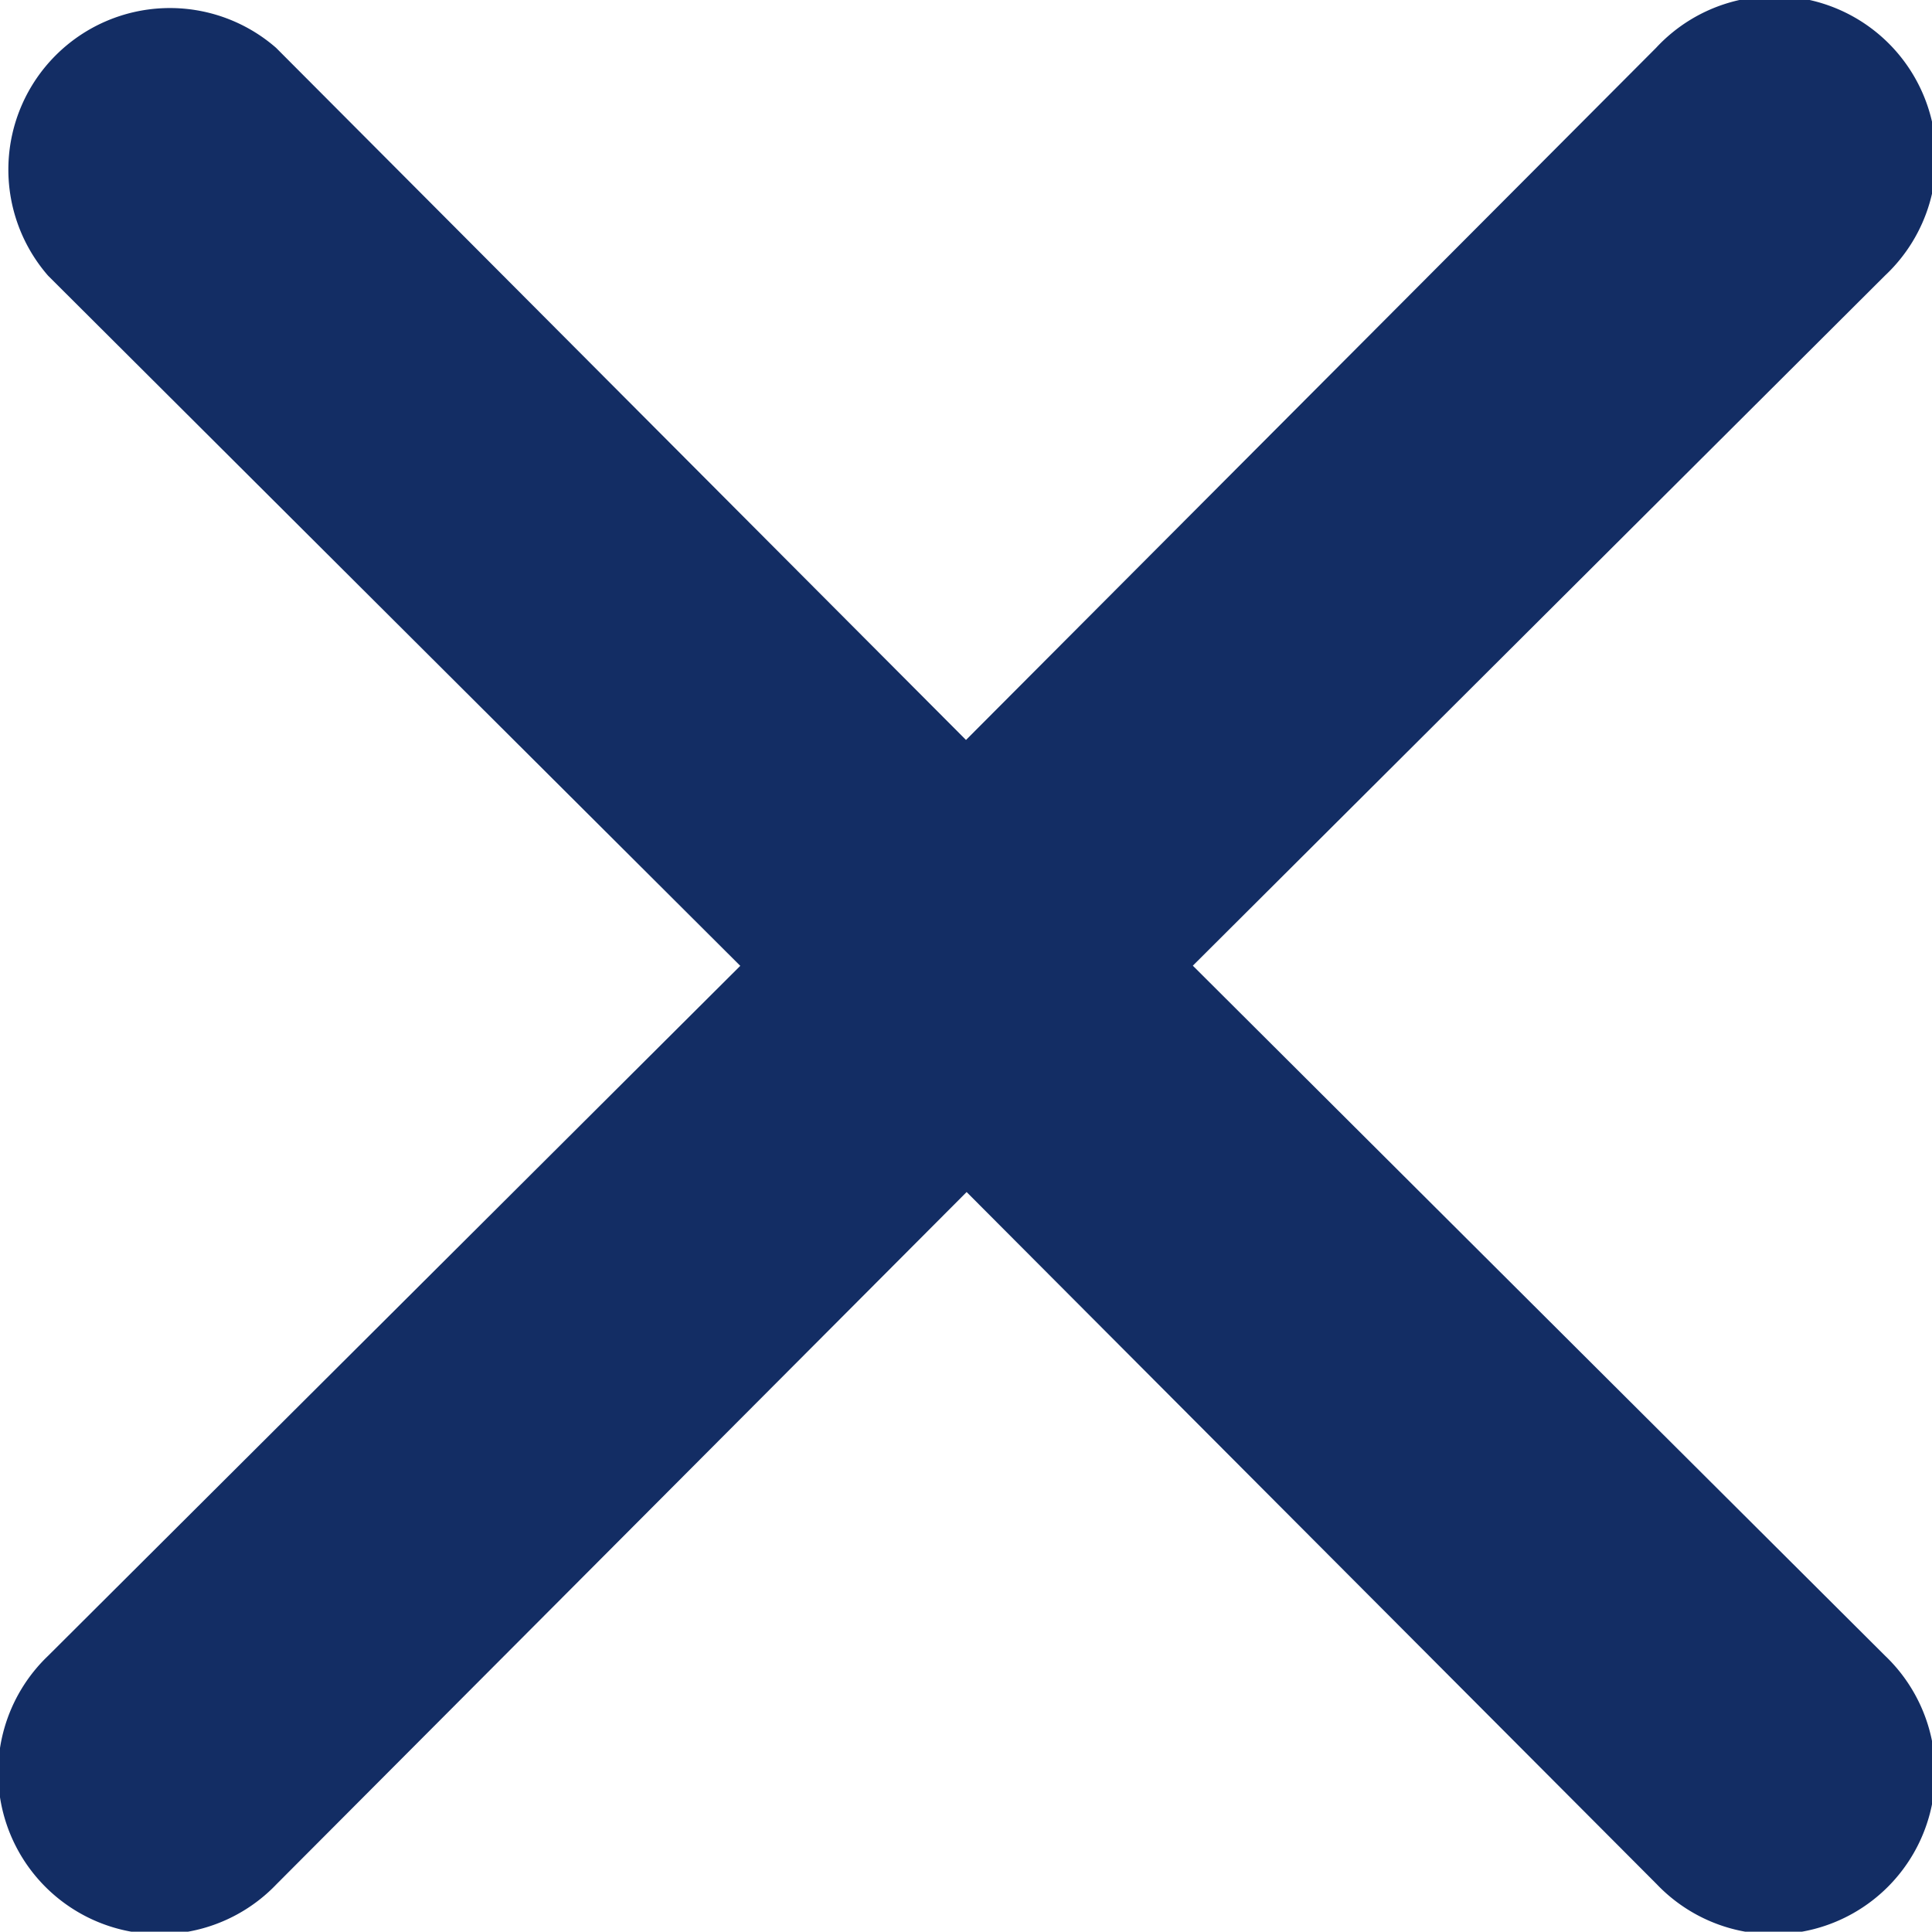 <svg xmlns="http://www.w3.org/2000/svg" width="12.282" height="12.28" viewBox="0 0 12.282 12.28">
  <path id="menu_close" data-name="menu_close" d="M13.577,12.135l4.4-4.387A1.027,1.027,0,1,0,16.522,6.3l-4.387,4.4L7.749,6.3A1.027,1.027,0,0,0,6.3,7.749l4.4,4.387L6.3,16.522a1.027,1.027,0,1,0,1.452,1.452l4.387-4.4,4.387,4.4a1.027,1.027,0,1,0,1.452-1.452Z" transform="translate(-5.994 -5.996)" fill="#132d64"/>
</svg>
